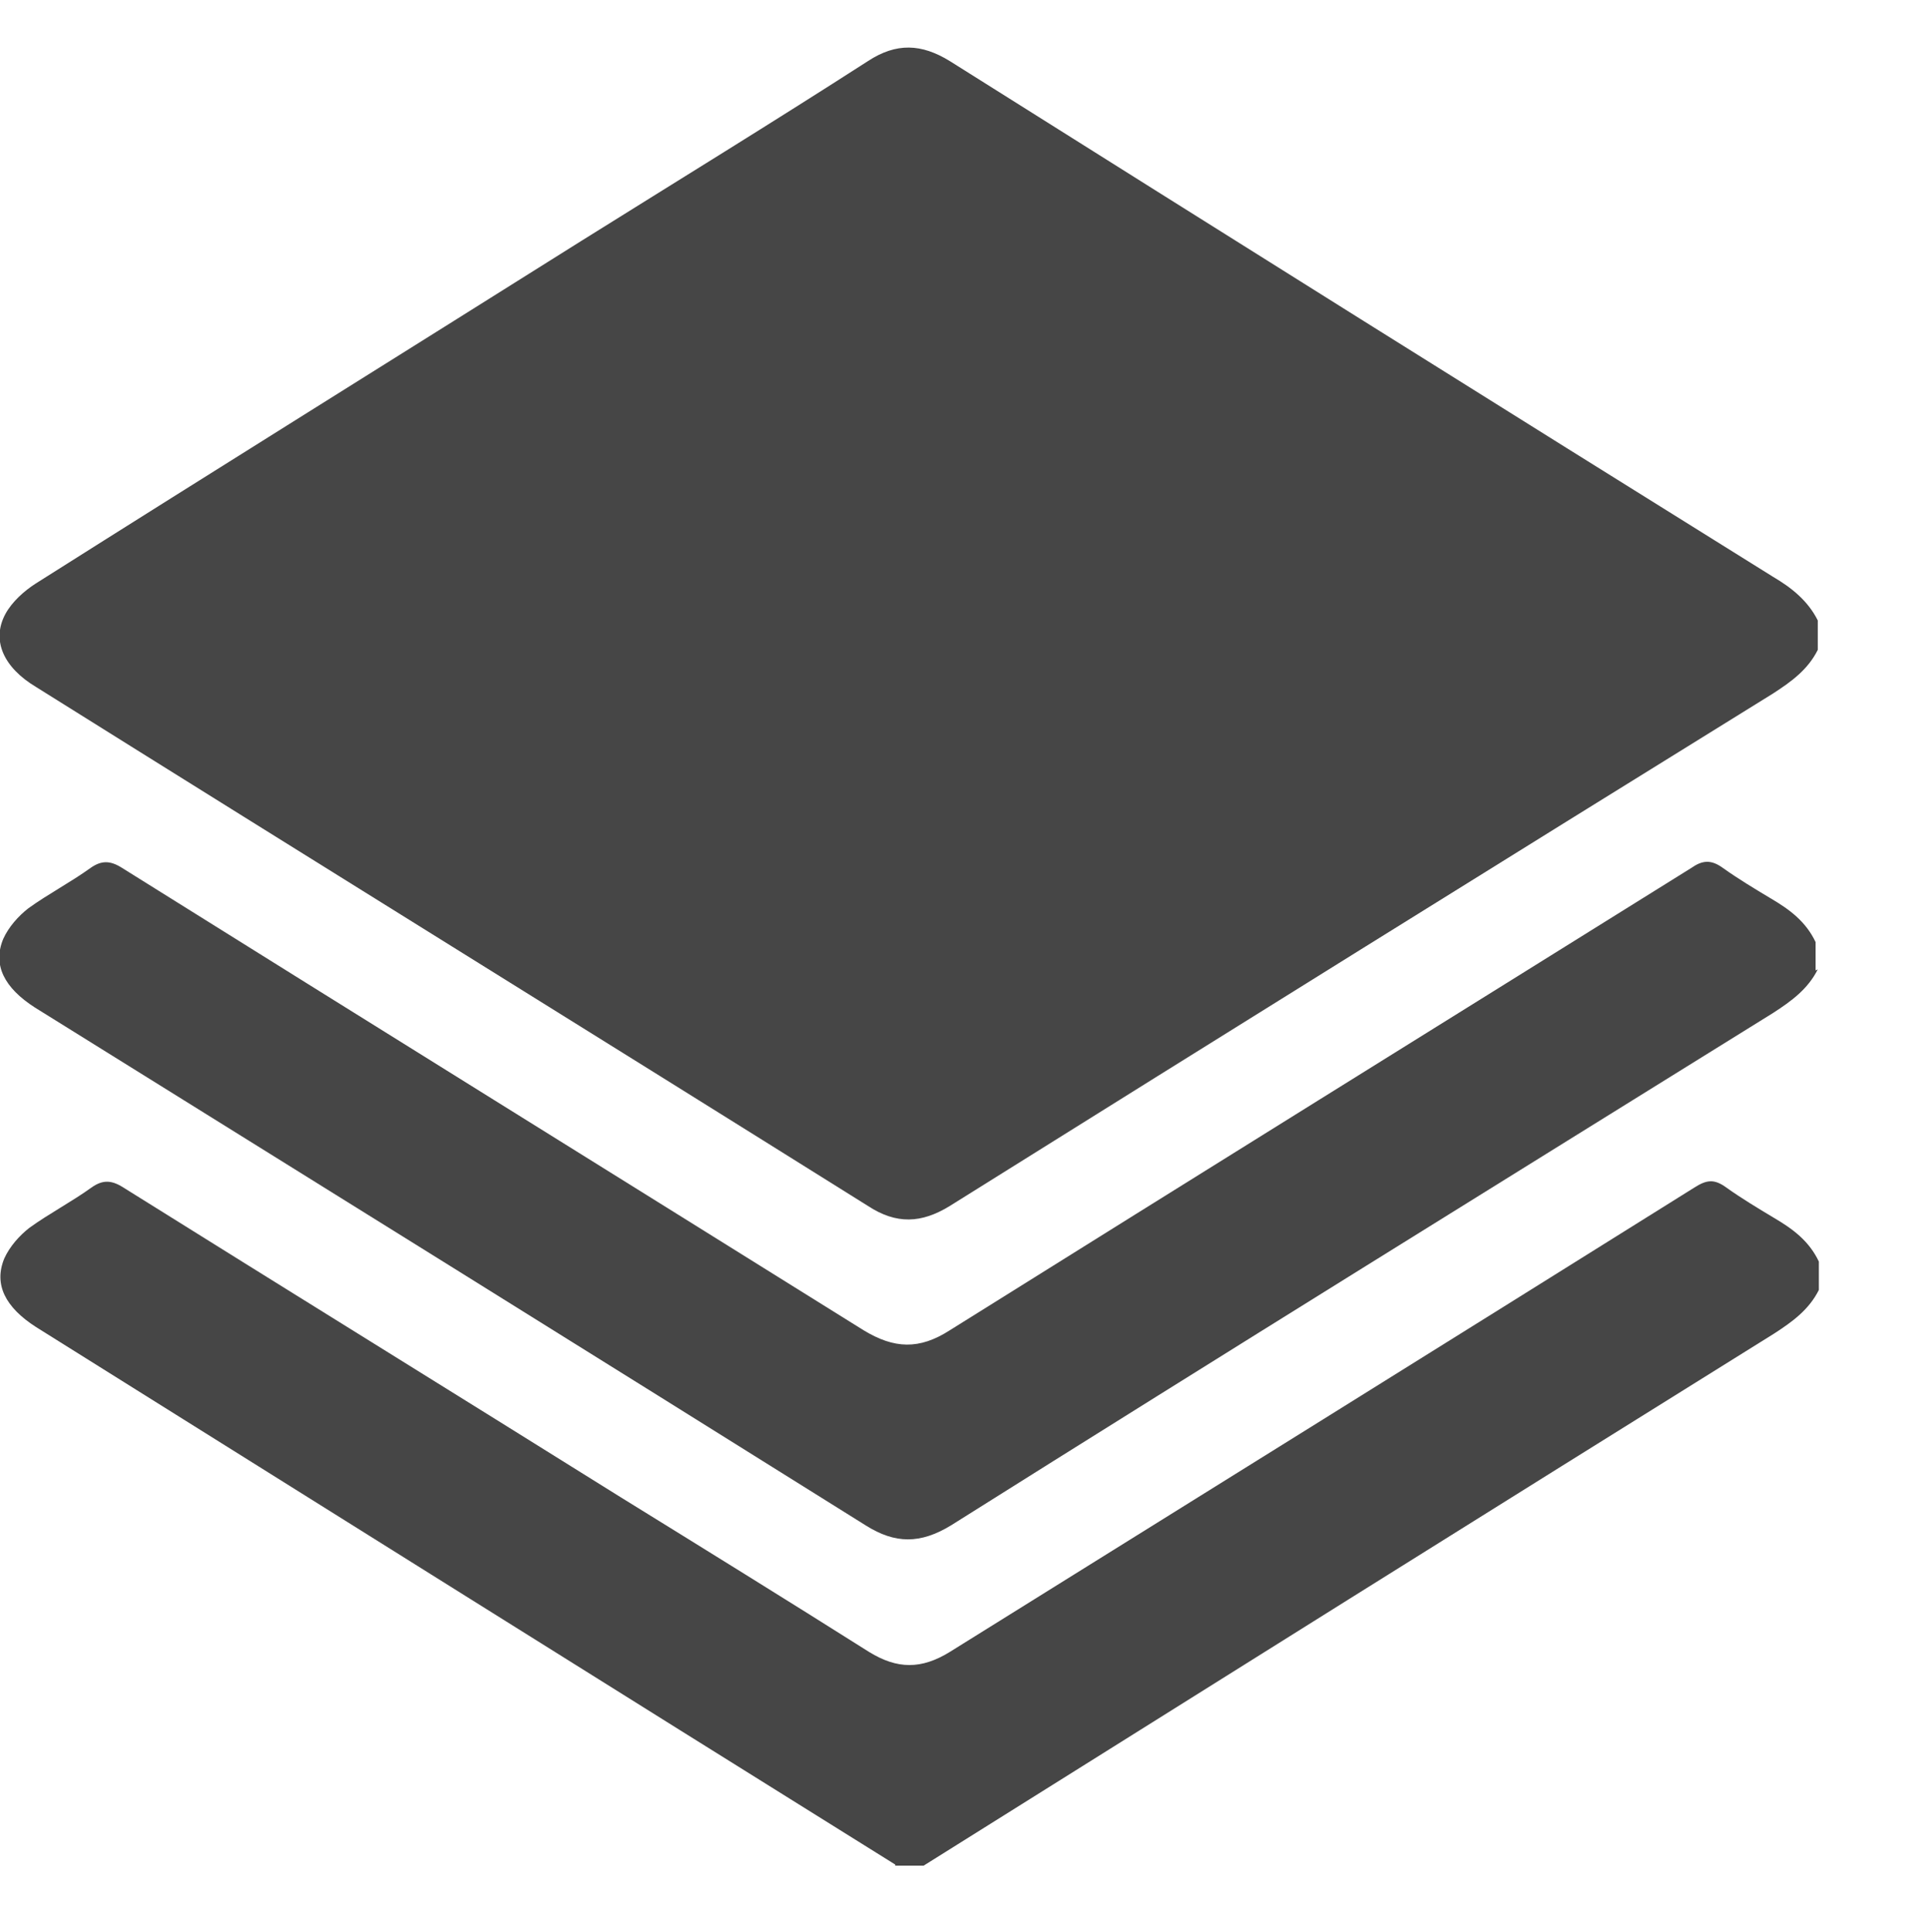 <?xml version="1.0" encoding="UTF-8"?>
<svg id="Ebene_4" data-name="Ebene 4" xmlns="http://www.w3.org/2000/svg" viewBox="0 0 17.69 17.72">
  <defs>
    <style>
      .cls-1 {
        fill: #464646;
        stroke-width: 0px;
      }
    </style>
  </defs>
  <path class="cls-1" d="m16.67,5.96c-.09.18-.24.29-.41.4-2.52,1.56-5.04,3.13-7.55,4.7-.26.16-.49.17-.75,0-2.54-1.59-5.09-3.17-7.63-4.76-.3-.18-.41-.43-.28-.67.06-.11.17-.21.28-.28,1.66-1.05,3.33-2.09,5-3.14.88-.55,1.76-1.09,2.63-1.65.26-.17.49-.16.75,0,2.51,1.58,5.03,3.16,7.55,4.73.17.1.32.22.41.4v.26Z"/>
  <path class="cls-1" d="m8.21,17.1c-2.63-1.64-5.26-3.29-7.88-4.93-.28-.18-.39-.39-.29-.63.05-.11.14-.21.23-.28.18-.13.39-.24.57-.37.1-.07.18-.07.29,0,1.52.95,3.04,1.89,4.56,2.84.76.47,1.52.94,2.28,1.42.26.16.48.16.74,0,2.28-1.42,4.56-2.84,6.83-4.26.11-.07.18-.08.29,0,.14.1.29.19.44.28.17.1.32.21.41.4v.26c-.09.18-.24.29-.41.4-2.6,1.62-5.2,3.25-7.8,4.88h-.26Z"/>
  <path class="cls-1" d="m16.67,8.89c-.09.18-.24.29-.41.4-2.51,1.56-5.03,3.12-7.54,4.7-.28.17-.51.17-.78,0-2.54-1.59-5.08-3.17-7.62-4.75-.28-.18-.39-.39-.29-.63.05-.11.14-.21.23-.28.18-.13.39-.24.57-.37.1-.07.18-.07.29,0,2.27,1.42,4.54,2.83,6.8,4.24.28.17.51.18.79,0,2.27-1.42,4.54-2.83,6.8-4.24.1-.07.18-.08.29,0,.14.1.29.19.44.28.17.1.32.21.41.4v.26Z"/>
</svg>